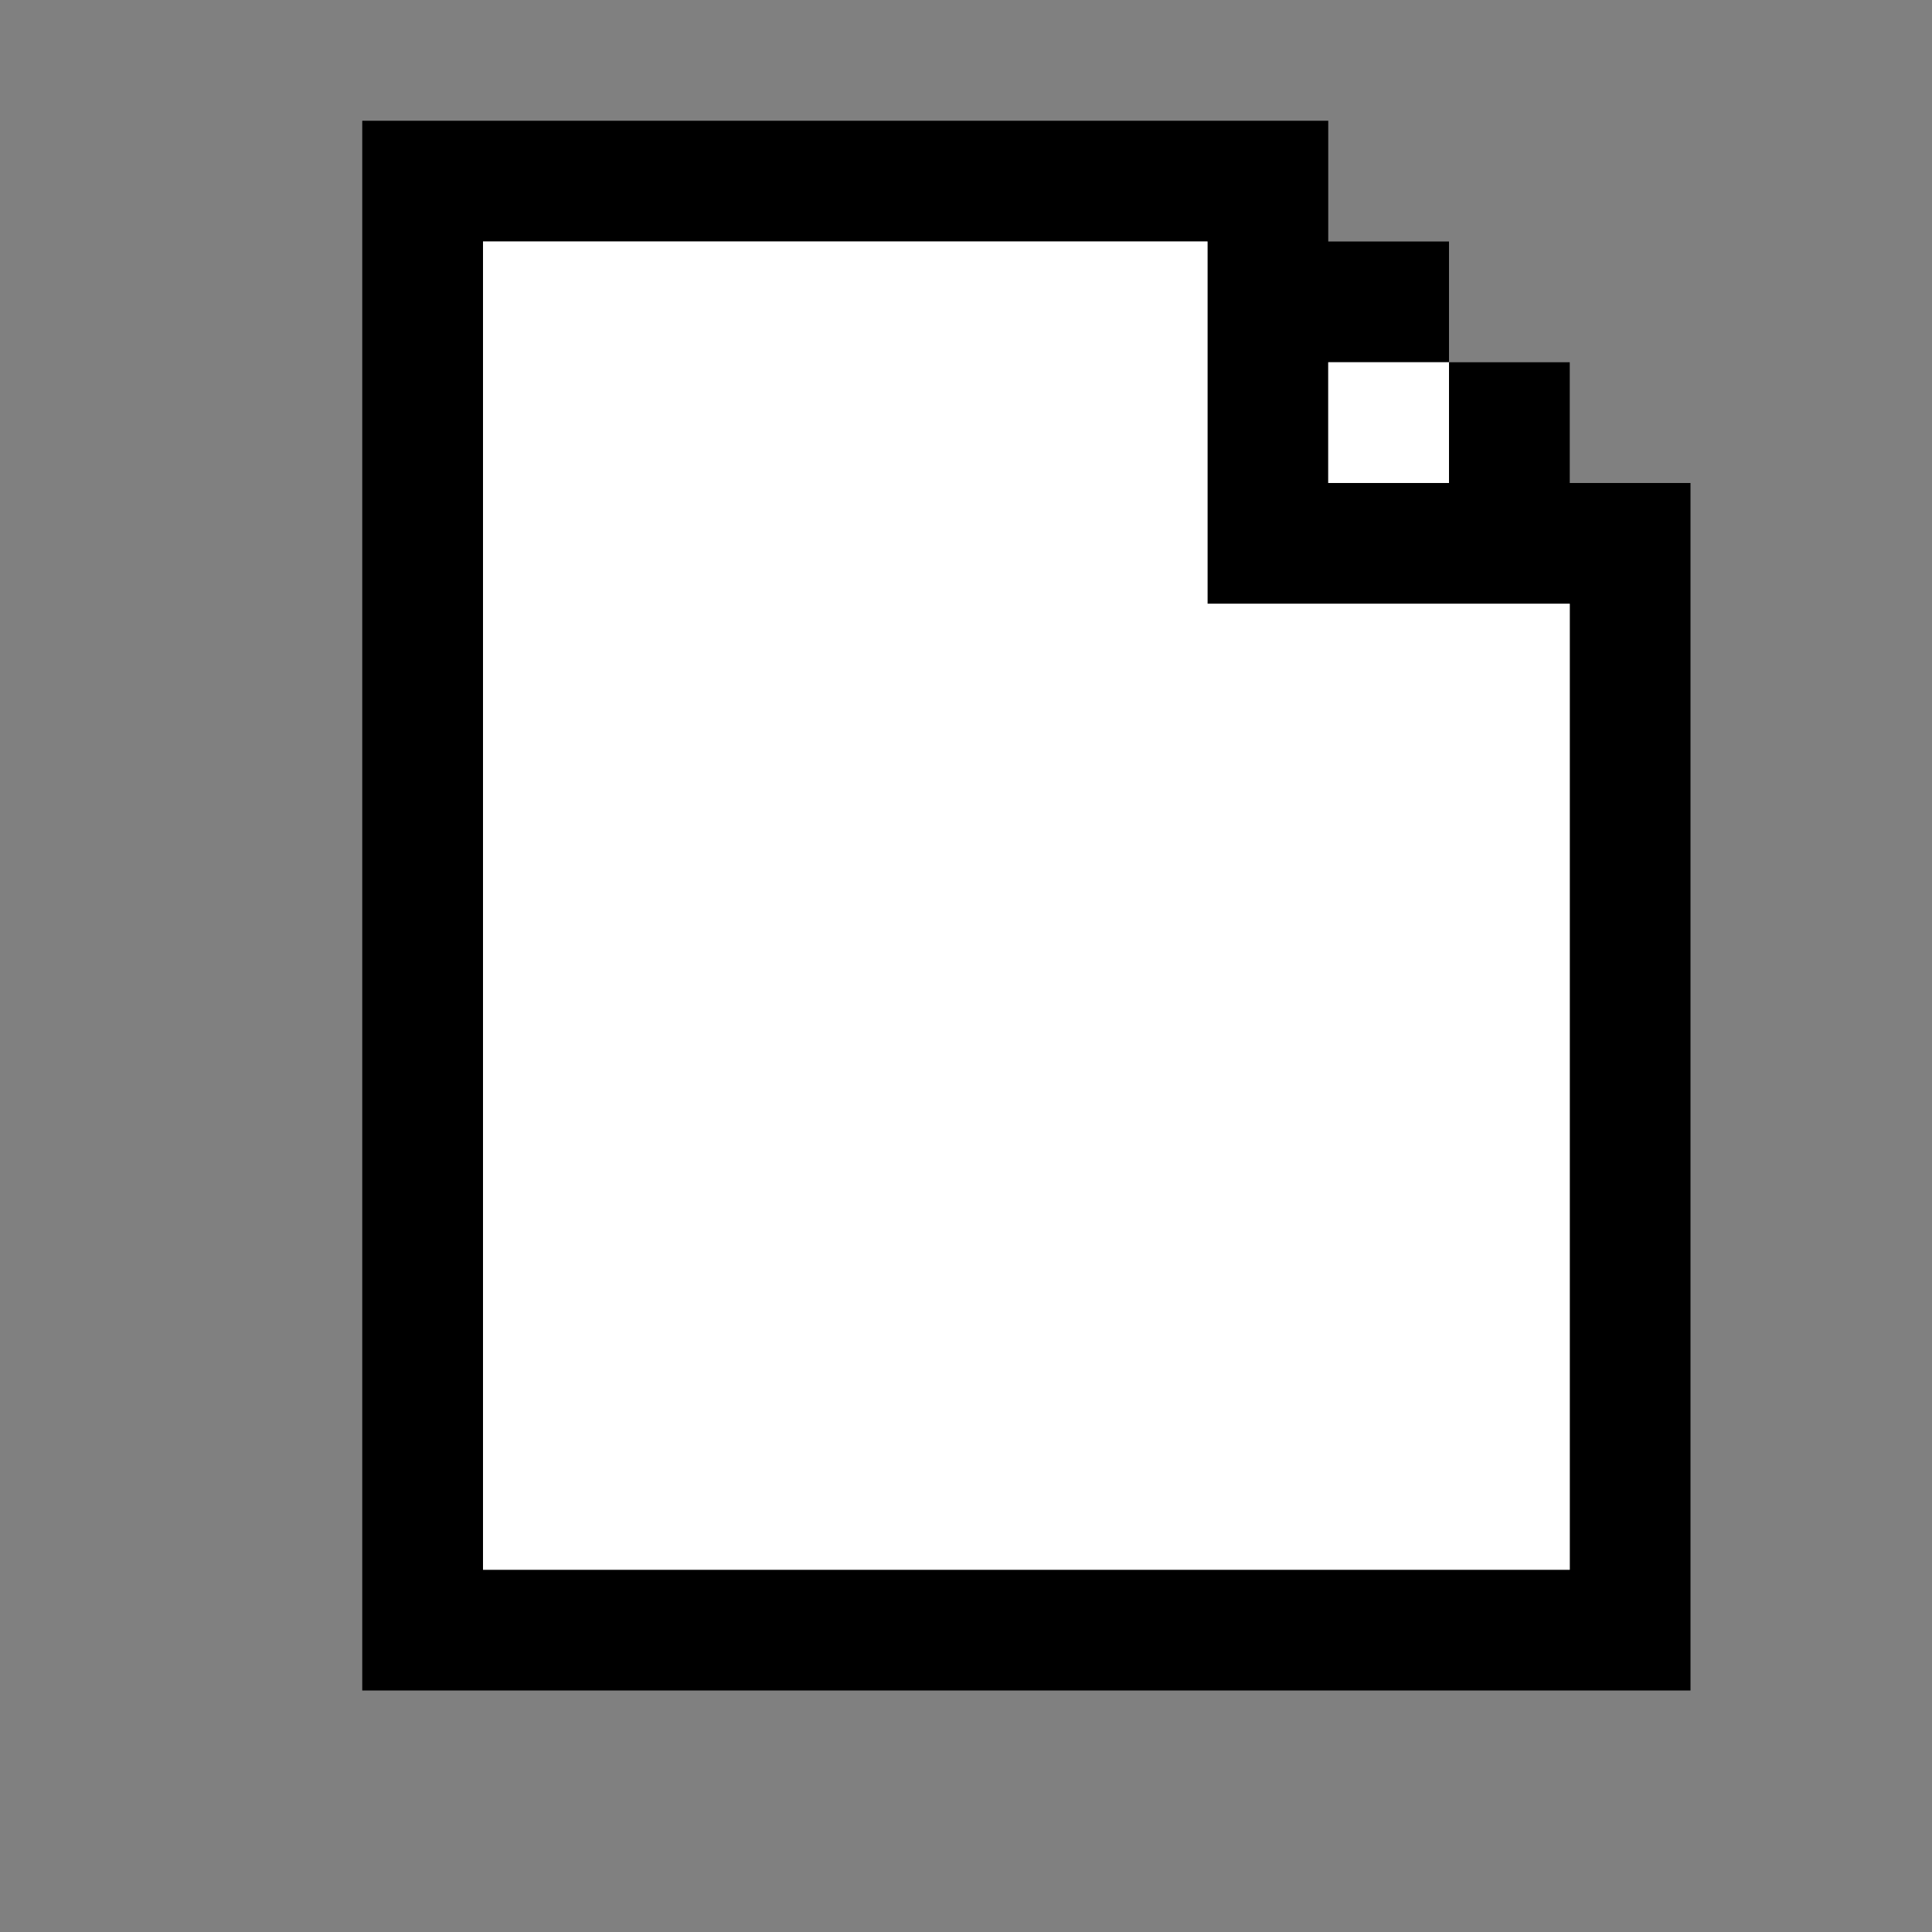 <svg width="16" height="16" viewBox="0 0 16 16" fill="none" xmlns="http://www.w3.org/2000/svg">
<rect x="0" y="0" width="16" height="16" fill="#808080" stroke="none"/>
<path fill-rule="evenodd" clip-rule="evenodd" d="M11 1H3V14H14V4H13V3H12V2H11V1ZM11 3V4H12V3H11ZM10 5V2H4V13H13V5H10Z" fill="black"/>
<path d="M4 2H10V5H13V13H4V2Z" fill="white"/>
<path d="M12 3H11V4H12V3Z" fill="white"/>
</svg>
